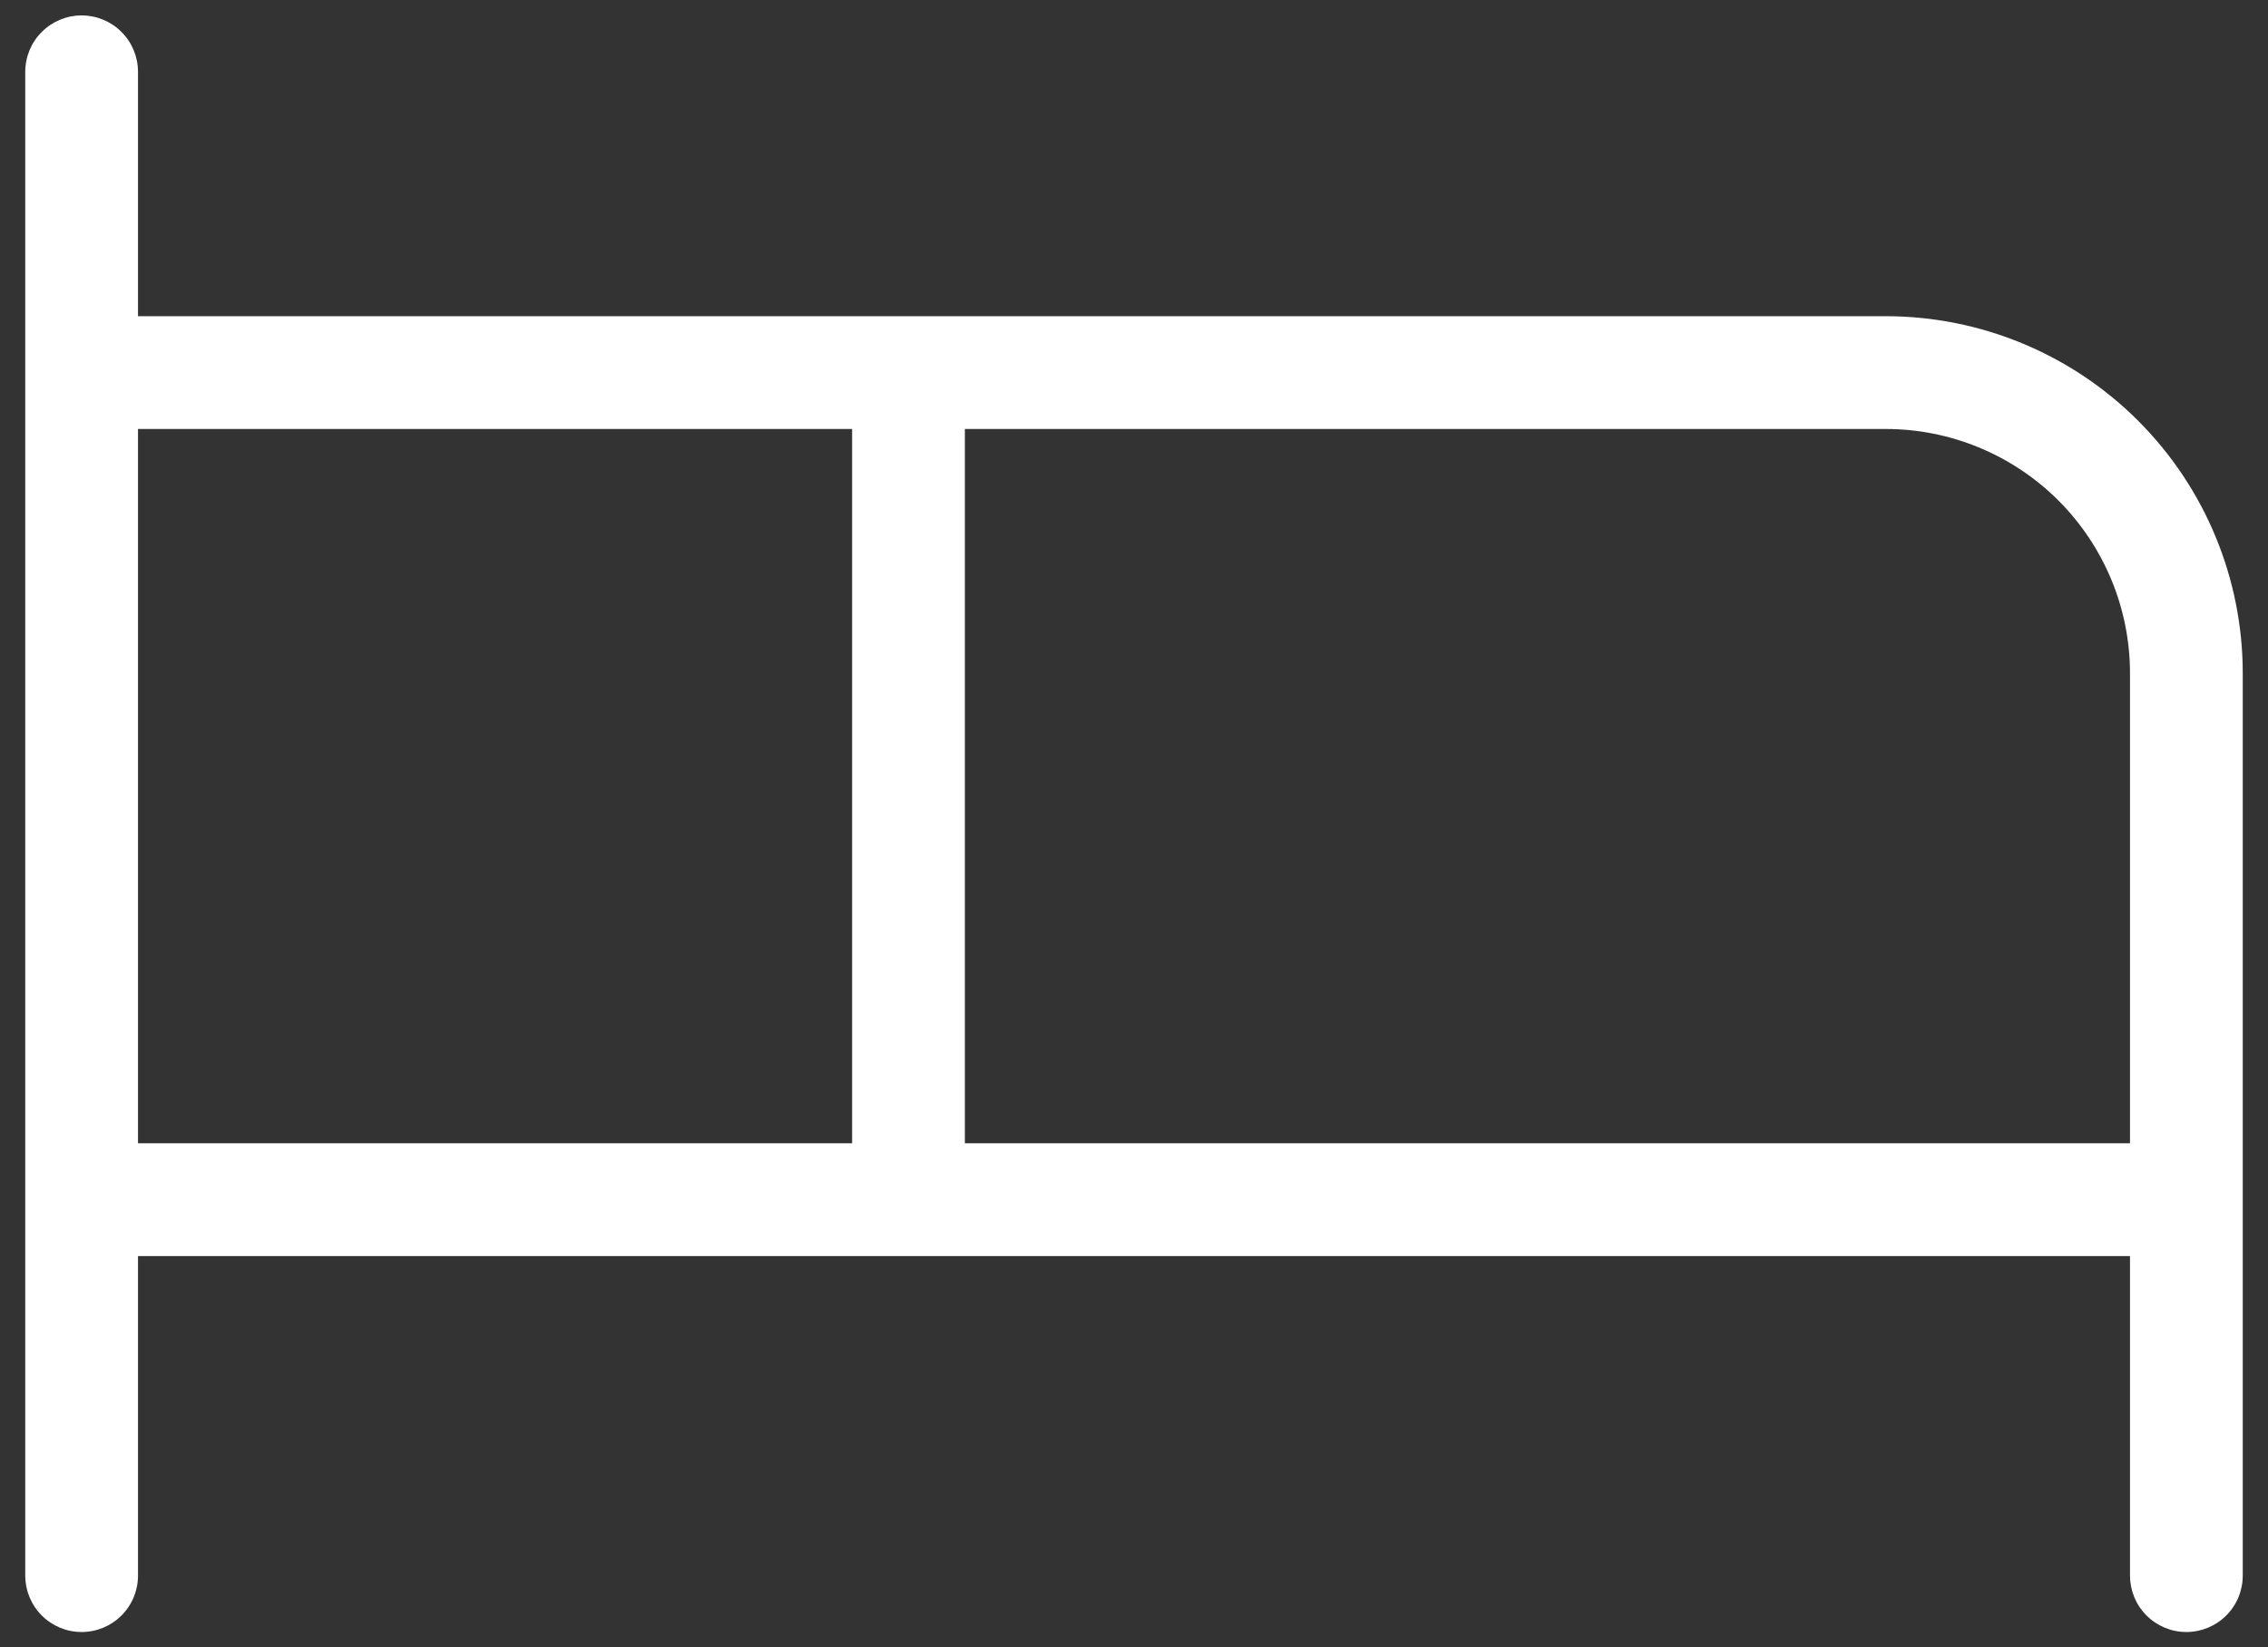 <svg xmlns="http://www.w3.org/2000/svg" width="84" height="61" viewBox="0 0 84 61" fill="none"><rect x="0" y="0" width="84" height="61" fill="#333333" stroke="none"/><path d="M69.841 11.708H5.111V2.659C5.111 2.106 4.891 1.574 4.5 1.183C4.108 0.791 3.577 0.571 3.023 0.571C2.469 0.571 1.938 0.791 1.547 1.183C1.155 1.574 0.935 2.106 0.935 2.659V58.341C0.935 58.895 1.155 59.426 1.547 59.817C1.938 60.209 2.469 60.429 3.023 60.429C3.577 60.429 4.108 60.209 4.5 59.817C4.891 59.426 5.111 58.895 5.111 58.341V46.508H78.889V58.341C78.889 58.895 79.109 59.426 79.501 59.817C79.892 60.209 80.423 60.429 80.977 60.429C81.531 60.429 82.062 60.209 82.454 59.817C82.845 59.426 83.065 58.895 83.065 58.341V24.932C83.065 21.425 81.672 18.061 79.192 15.581C76.712 13.101 73.348 11.708 69.841 11.708ZM5.111 15.884H31.56V42.332H5.111V15.884ZM35.736 42.332V15.884H69.841C72.24 15.884 74.542 16.837 76.239 18.534C77.936 20.231 78.889 22.532 78.889 24.932V42.332H35.736Z" fill="white"></path></svg>